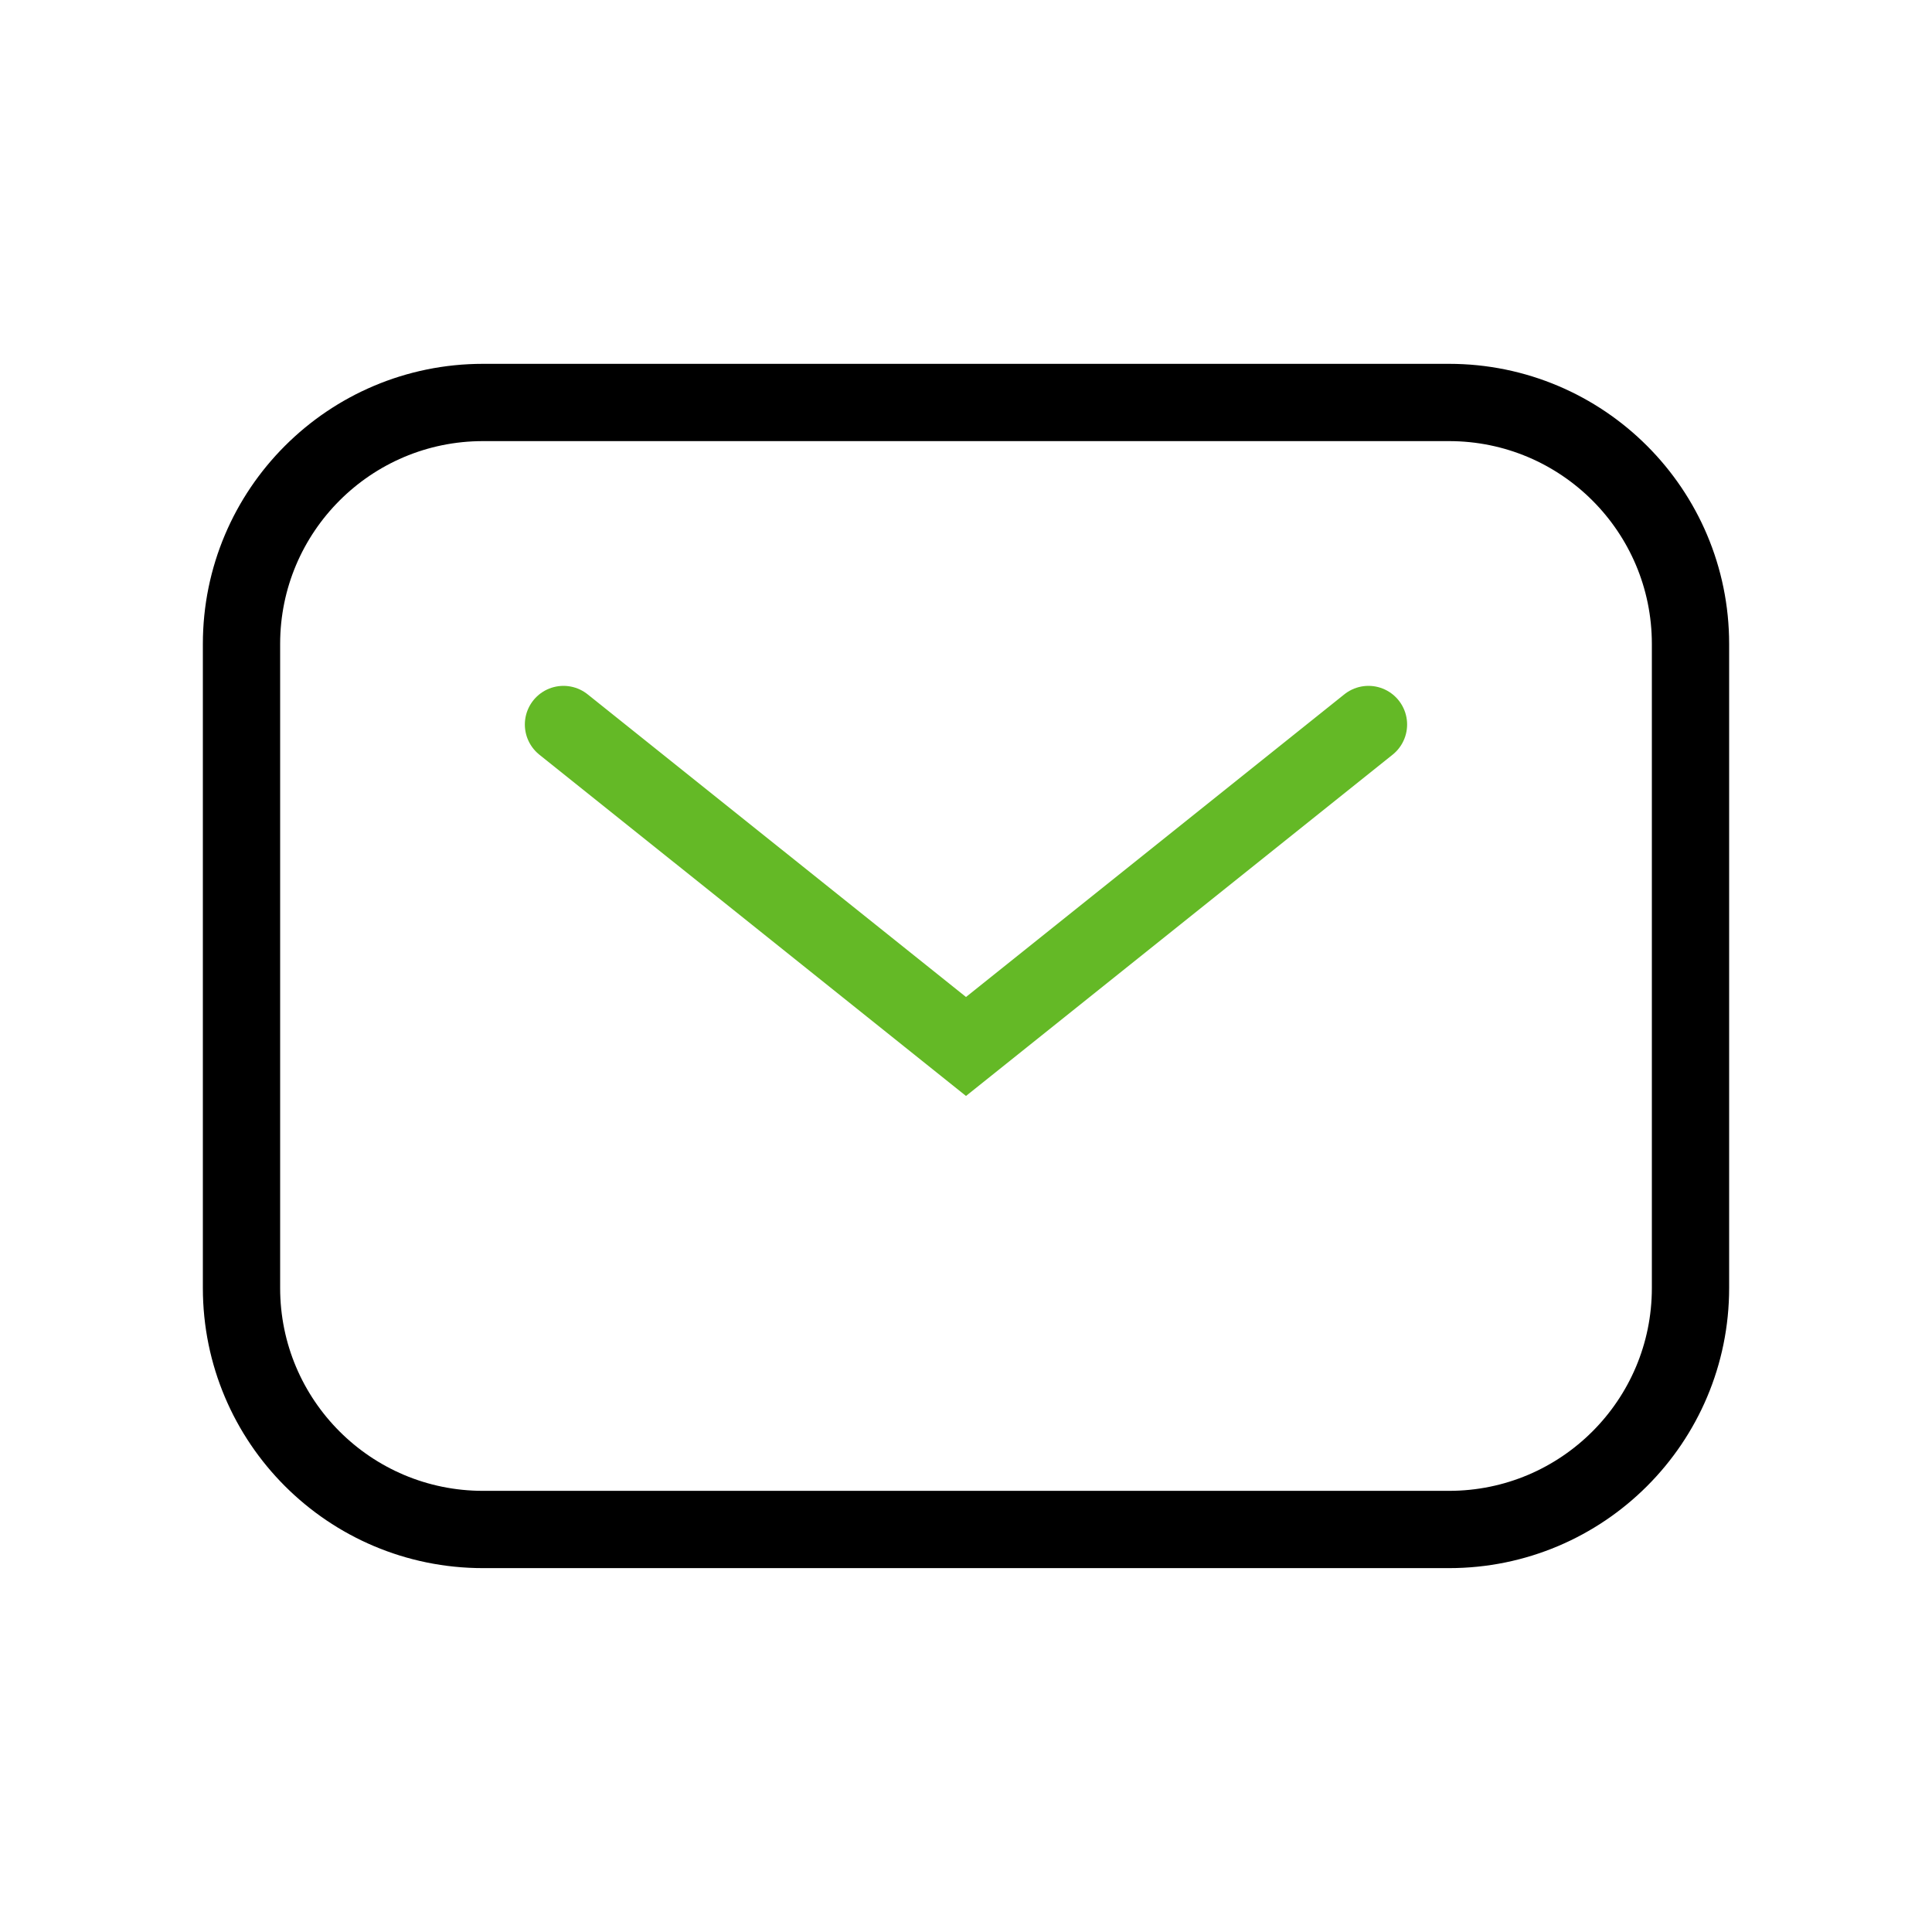 <svg width="50" height="50" viewBox="0 0 50 50" fill="none" xmlns="http://www.w3.org/2000/svg">
<path d="M6.25 16.666C6.25 13.215 9.048 10.416 12.5 10.416H37.5C40.952 10.416 43.75 13.215 43.75 16.666V33.333C43.75 36.785 40.952 39.583 37.5 39.583H12.5C9.048 39.583 6.25 36.785 6.25 33.333V16.666Z" stroke="black" stroke-width="2"/>
<path d="M14.583 18.75L25 27.083L35.416 18.75" stroke="#64B926" stroke-width="2" stroke-linecap="round"/>
</svg>
